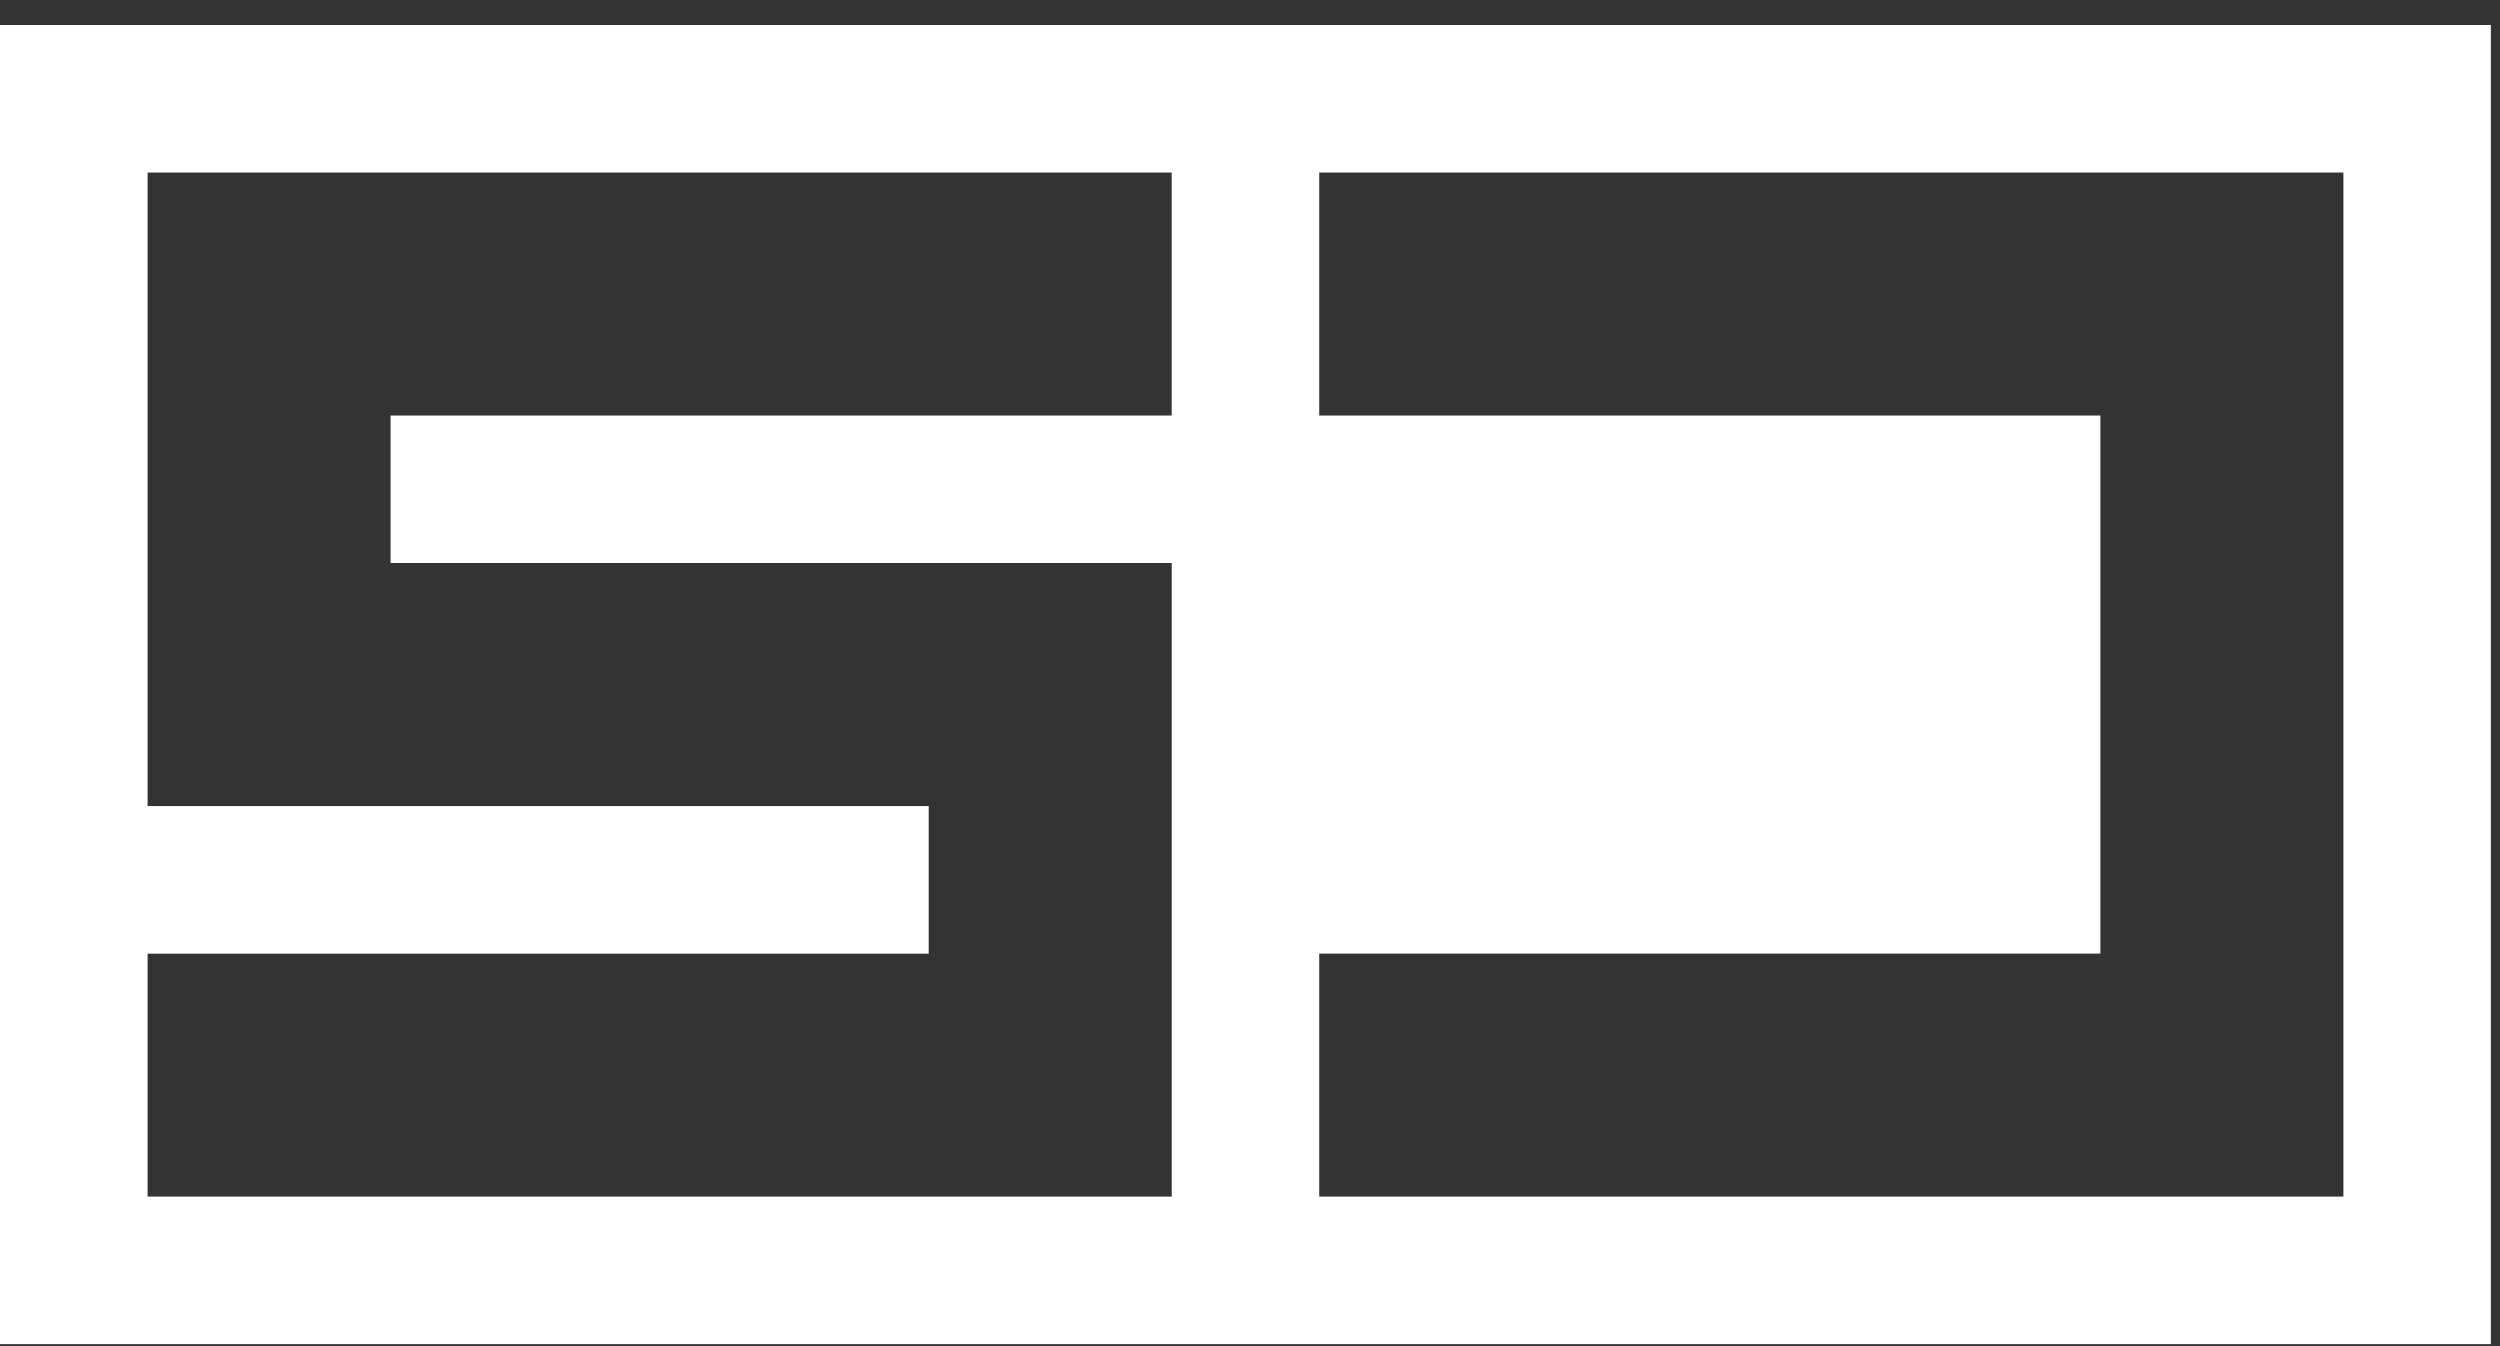 <?xml version="1.0" encoding="UTF-8"?> <svg xmlns="http://www.w3.org/2000/svg" width="52" height="28" viewBox="0 0 52 28"><rect x="0" y="0" width="52" height="28" fill="#333333" stroke="none"/><g><g><path fill="#fff" d="M51.81 27.958H0V.52h51.81zM24.371 3.588H3.07v13.178h16.247v3.07H3.07v5.054h21.302V11.711H8.124V8.643h16.247zM27.44 24.89h21.303V3.588H27.44v5.055h16.248v11.192H27.44z"></path></g></g></svg> 